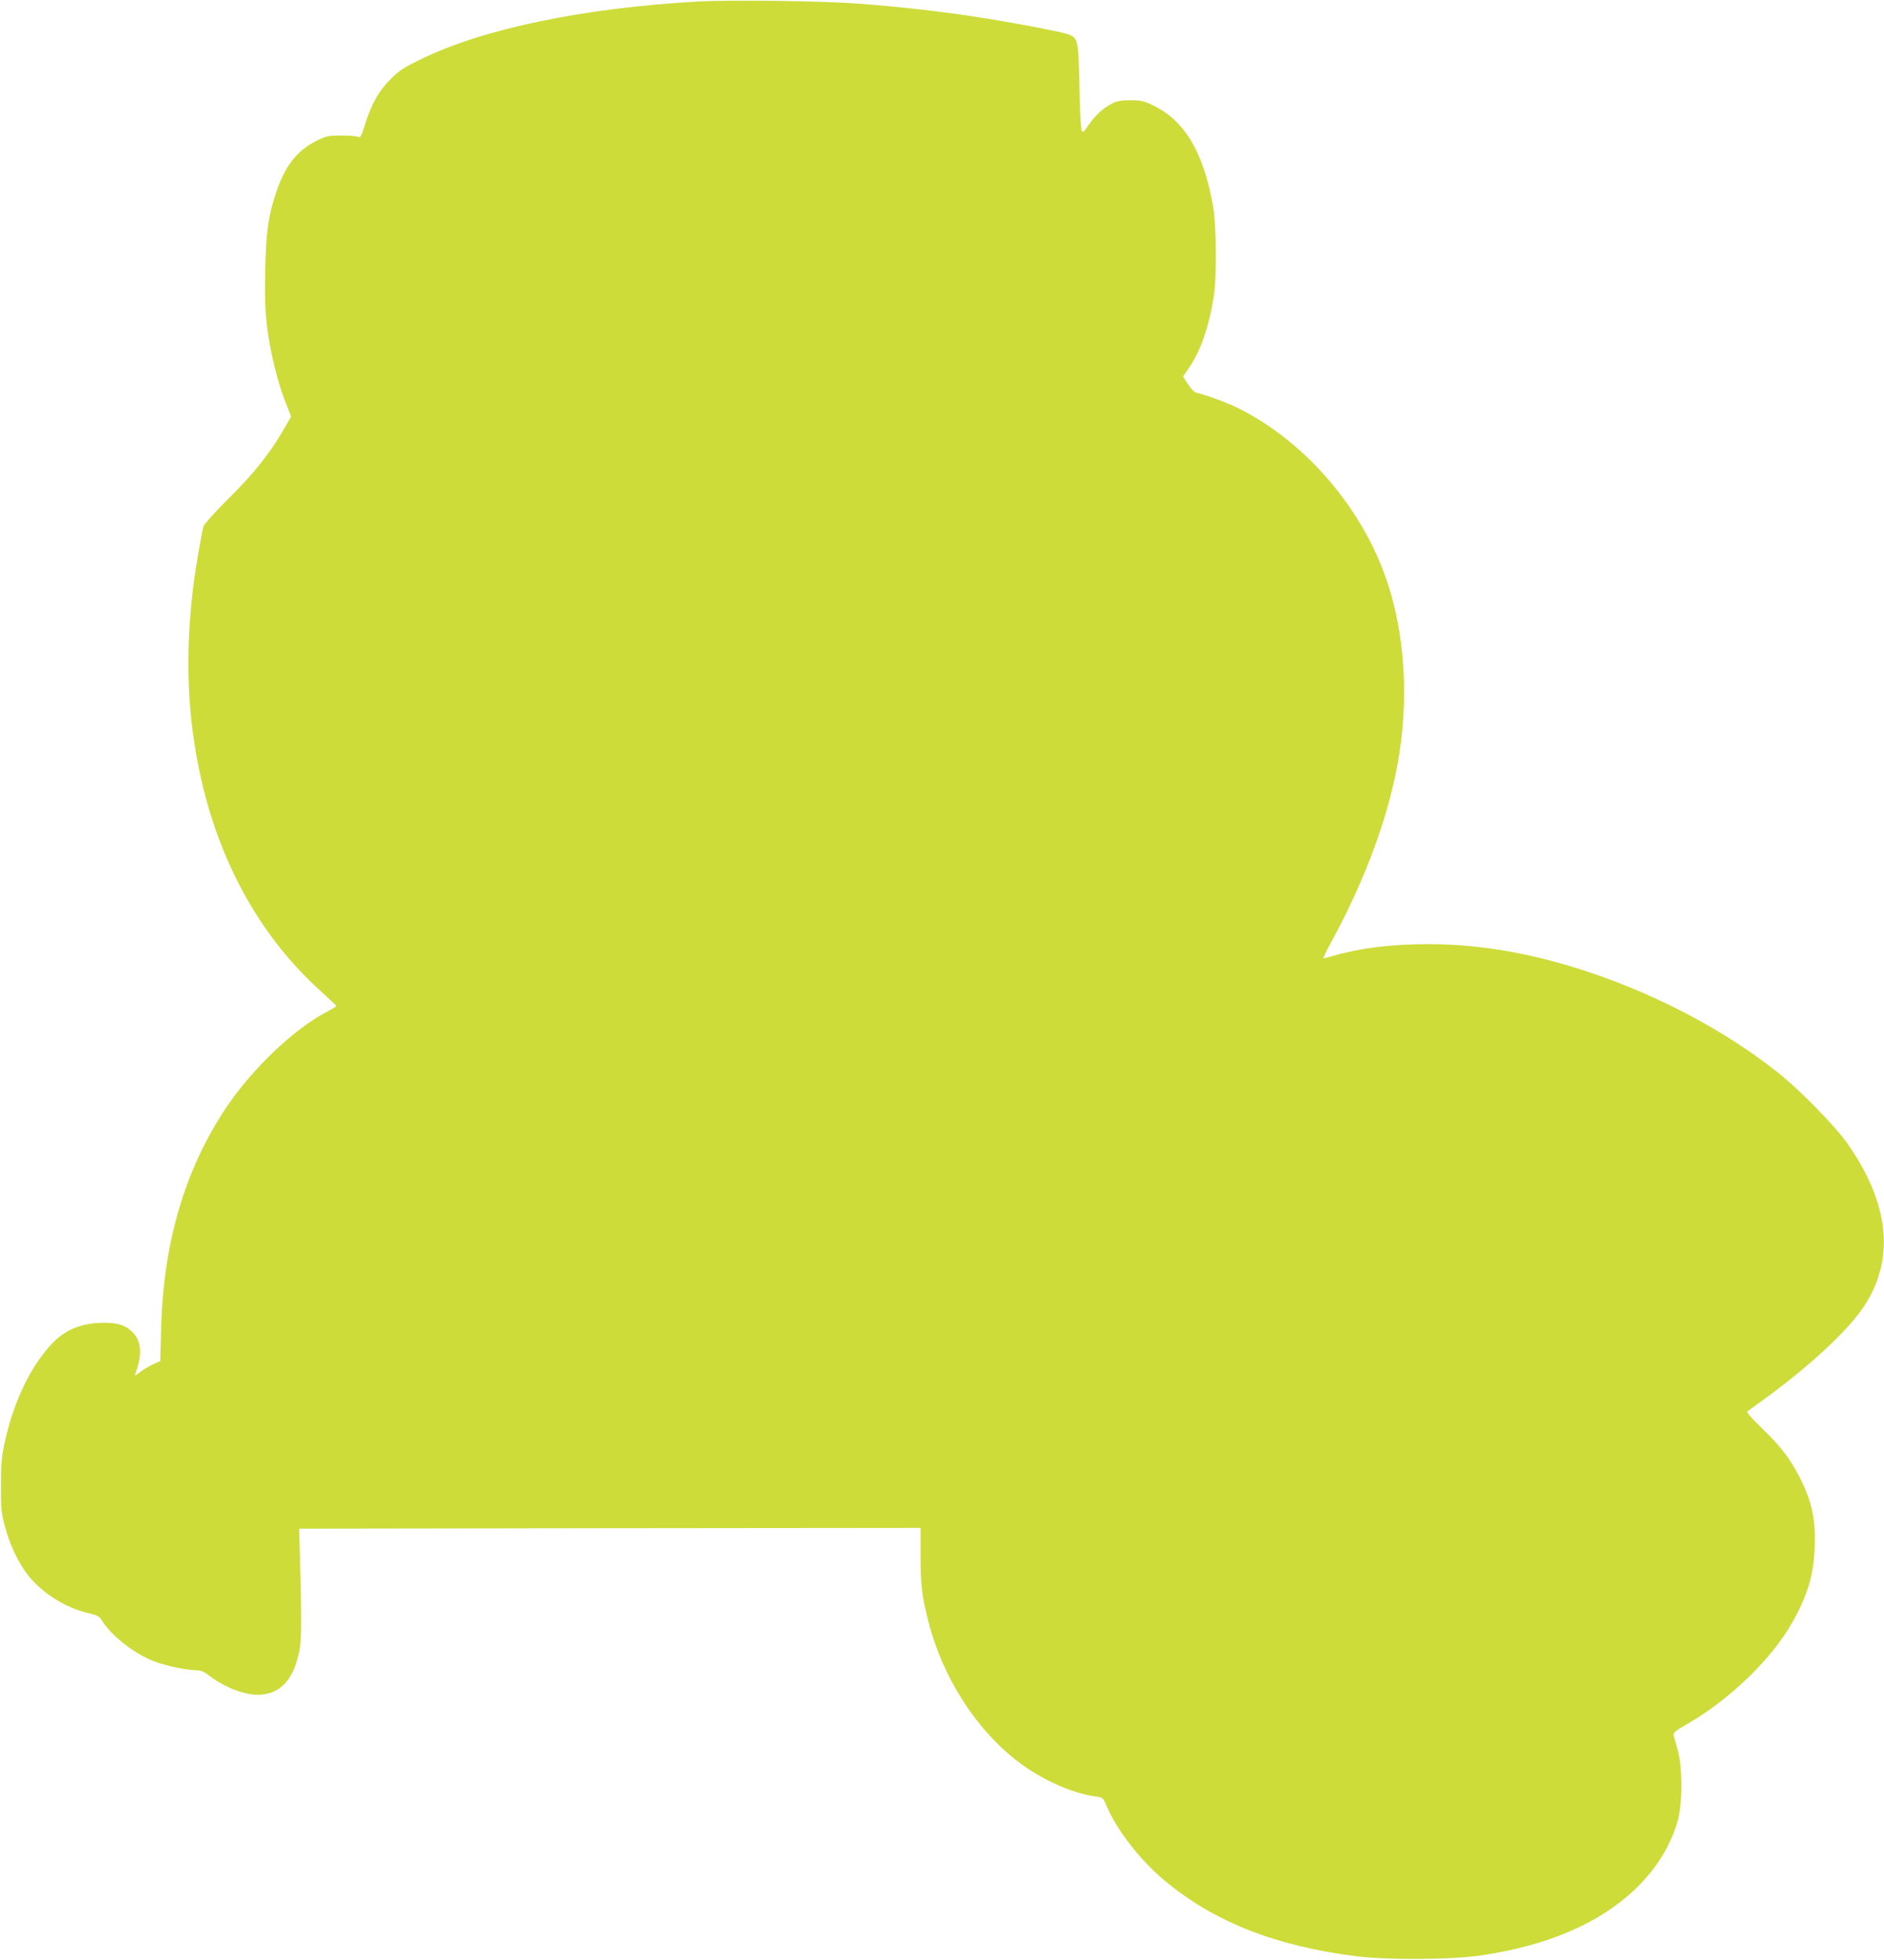 <?xml version="1.0" standalone="no"?>
<!DOCTYPE svg PUBLIC "-//W3C//DTD SVG 20010904//EN"
 "http://www.w3.org/TR/2001/REC-SVG-20010904/DTD/svg10.dtd">
<svg version="1.0" xmlns="http://www.w3.org/2000/svg"
 width="1231pt" height="1280pt" viewBox="0 0 1231 1280"
 preserveAspectRatio="xMidYMid meet">
<g transform="translate(0,1280) scale(0.1,-0.1)"
fill="#cddc39" stroke="none">
<path d="M4560 12790 c-749 -42 -1404 -178 -1810 -377 -115 -56 -145 -76 -200
-132 -76 -76 -125 -164 -165 -294 -25 -81 -29 -87 -49 -80 -11 5 -61 8 -111 8
-84 -1 -95 -3 -163 -38 -125 -65 -199 -160 -258 -335 -52 -154 -66 -259 -71
-511 -5 -223 2 -328 32 -493 24 -130 64 -276 102 -369 l35 -90 -47 -82 c-93
-160 -194 -287 -357 -449 -87 -86 -163 -170 -168 -185 -12 -37 -56 -294 -69
-408 -54 -456 -36 -854 56 -1255 127 -553 392 -1023 773 -1369 58 -53 106 -98
107 -101 2 -3 -25 -20 -60 -38 -215 -112 -484 -368 -656 -622 -271 -403 -413
-881 -428 -1443 l-6 -217 -46 -21 c-25 -11 -64 -34 -85 -51 -22 -18 -37 -25
-34 -17 53 139 43 230 -32 292 -39 33 -89 47 -170 47 -151 -1 -260 -46 -352
-149 -138 -153 -243 -379 -299 -641 -18 -85 -23 -137 -23 -275 0 -153 3 -180
27 -269 33 -122 90 -241 156 -322 92 -113 240 -206 386 -240 60 -14 75 -22 89
-46 59 -98 211 -219 341 -269 74 -29 219 -59 282 -59 23 0 47 -10 72 -29 99
-78 231 -131 325 -131 146 1 235 96 273 292 15 80 15 223 -1 748 l-1 45 2030
3 2030 2 0 -182 c0 -192 9 -265 52 -433 101 -393 348 -757 648 -957 145 -96
310 -164 446 -183 46 -6 47 -7 73 -69 65 -152 220 -351 376 -480 321 -268 720
-426 1245 -493 210 -27 639 -24 832 6 431 65 765 210 996 430 139 133 231 281
279 448 32 111 32 352 0 463 -12 41 -24 84 -27 95 -4 17 11 29 94 77 276 159
553 428 685 666 97 173 136 305 143 484 8 184 -18 303 -103 468 -60 115 -124
199 -245 314 -56 54 -97 101 -93 106 5 4 43 32 84 61 306 219 570 462 677 623
207 309 170 674 -107 1068 -80 114 -318 357 -459 467 -338 267 -769 496 -1216
647 -375 126 -719 187 -1065 187 -243 0 -441 -25 -624 -78 -27 -8 -53 -15 -58
-15 -4 0 15 42 43 93 238 433 397 874 454 1255 62 411 25 832 -102 1171 -167
449 -522 854 -933 1065 -76 40 -223 95 -290 110 -16 4 -37 24 -57 56 l-33 50
45 67 c72 107 126 265 156 458 20 125 17 469 -5 590 -64 356 -187 559 -396
659 -56 27 -76 31 -145 31 -63 0 -89 -5 -122 -23 -59 -31 -104 -73 -149 -137
-36 -53 -39 -55 -47 -33 -5 13 -11 142 -14 288 -6 291 -9 307 -65 333 -37 17
-390 84 -638 121 -217 33 -478 62 -725 81 -237 19 -846 27 -1065 15z"/>
</g>
</svg>
